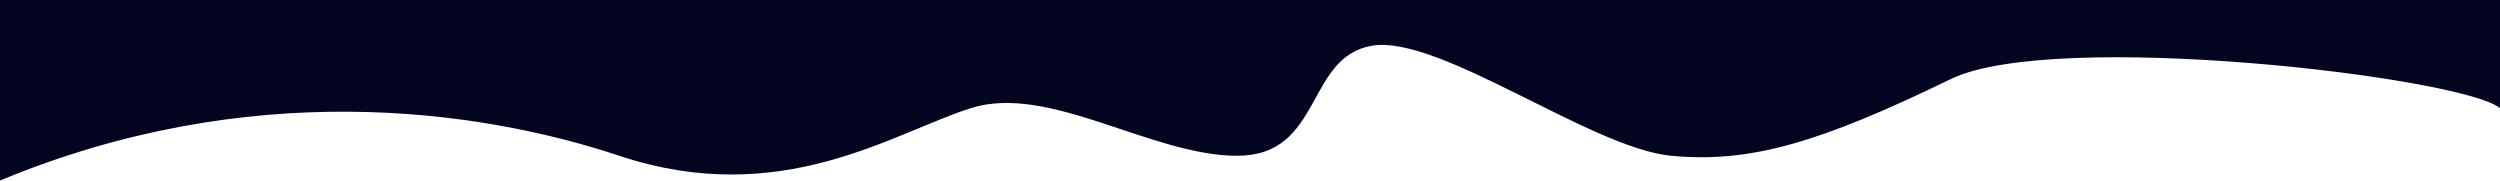 <?xml version="1.0" encoding="UTF-8"?> <svg xmlns="http://www.w3.org/2000/svg" width="10496" height="758" viewBox="0 0 10496 758" fill="none"> <path d="M8190 332C8625.2 120.8 10339.3 323.333 10496 454V0H0V758C1040 326 1998 454 2600 654C3280.07 879.936 3748 558 4076 454C4404 350 4834 654 5194 654C5554 654 5480 240 5760 192C6040 144 6680 622 7016 654C7352 686 7646 596 8190 332Z" fill="#04061F"></path> </svg> 